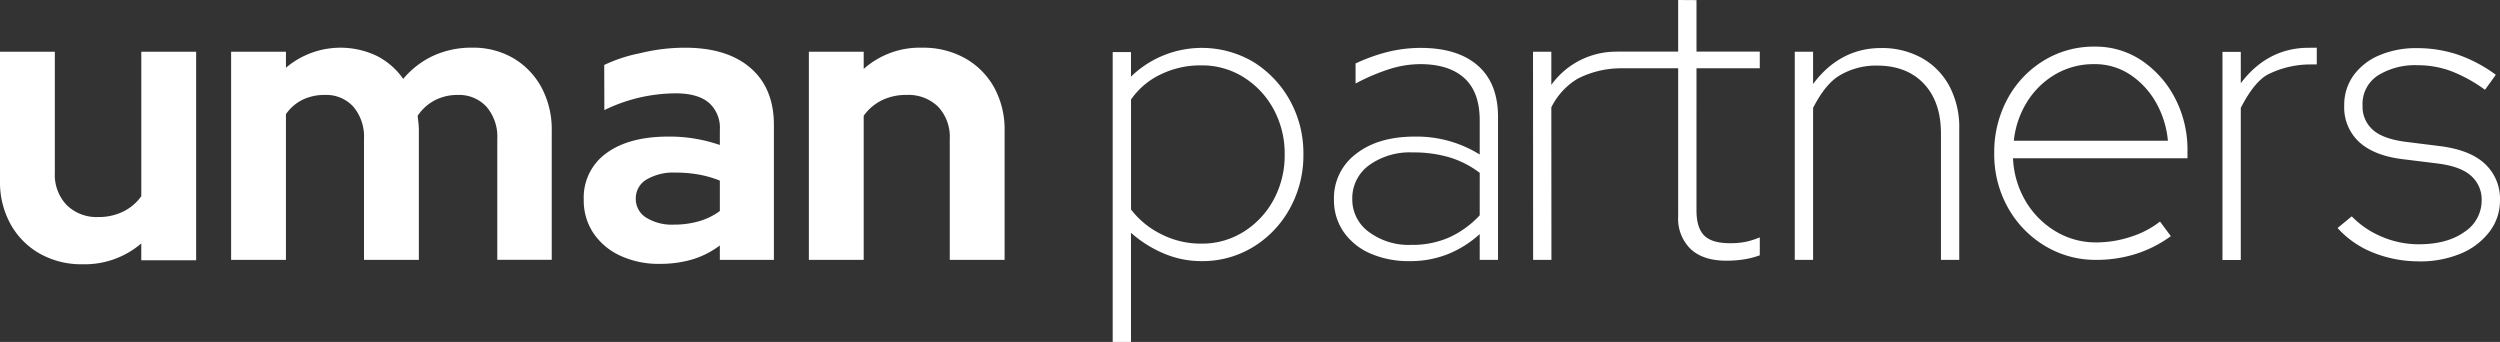 <svg xmlns="http://www.w3.org/2000/svg" xmlns:xlink="http://www.w3.org/1999/xlink" width="532.639" height="72.846" viewBox="0 0 532.639 72.846">
  <rect x="0" y="0" width="532.639" height="72.846" fill="#333333" stroke="none"/>
  <defs>
    <clipPath id="clip-path">
      <rect id="Rectangle_460" data-name="Rectangle 460" width="532.639" height="72.846" fill="#fff"/>
    </clipPath>
  </defs>
  <g id="Groupe_1224" data-name="Groupe 1224" clip-path="url(#clip-path)">
    <path id="Tracé_1573" data-name="Tracé 1573" d="M17.568,68.539a18.027,18.027,0,0,1-9.082-2.26,16.269,16.269,0,0,1-6.226-6.268A18.426,18.426,0,0,1,0,50.8V23.255H11.683v25.84A9.3,9.3,0,0,0,14.2,55.917a9.073,9.073,0,0,0,6.78,2.558,11.747,11.747,0,0,0,5.245-1.151,10.314,10.314,0,0,0,3.88-3.283V23.255H41.787V67.686H30.1V64.1a18.472,18.472,0,0,1-12.536,4.435" transform="translate(0 -12.237)" fill="#fff"/>
    <path id="Tracé_1574" data-name="Tracé 1574" d="M103.93,66.652V22.307h11.683v3.411A17.98,17.98,0,0,1,134.972,23.2a15.365,15.365,0,0,1,5.628,4.9,18.4,18.4,0,0,1,6.439-4.946,19.472,19.472,0,0,1,8.23-1.706,16.933,16.933,0,0,1,8.826,2.26,16.136,16.136,0,0,1,5.97,6.226,18.942,18.942,0,0,1,2.175,9.252v27.46h-11.6V40.9a9.779,9.779,0,0,0-2.3-6.865,7.922,7.922,0,0,0-6.14-2.516,10.459,10.459,0,0,0-4.818,1.109,10.064,10.064,0,0,0-3.71,3.326q.084.768.171,1.535a15.793,15.793,0,0,1,.085,1.706v27.46H132.243V40.9a9.9,9.9,0,0,0-2.26-6.865,7.789,7.789,0,0,0-6.1-2.516,10.618,10.618,0,0,0-4.733,1.023,9.341,9.341,0,0,0-3.539,3.07V66.652Z" transform="translate(-54.69 -11.29)" fill="#fff"/>
    <path id="Tracé_1575" data-name="Tracé 1575" d="M278.714,67.506a19.409,19.409,0,0,1-8.443-1.748,13.83,13.83,0,0,1-5.714-4.818,12.461,12.461,0,0,1-2.046-7.078,11.613,11.613,0,0,1,4.818-9.935q4.816-3.538,13.261-3.539a32.808,32.808,0,0,1,10.916,1.791V38.937a7.073,7.073,0,0,0-2.388-5.8q-2.389-1.961-6.993-1.961A34.93,34.93,0,0,0,266.9,34.746l-.026-9.616a31.983,31.983,0,0,1,7.535-2.481,40.124,40.124,0,0,1,9.68-1.194q8.954,0,13.943,4.307t4.989,12.152V66.653H291.506v-3.07a18.579,18.579,0,0,1-5.884,2.985,24.182,24.182,0,0,1-6.908.938m-5.117-13.9a4.644,4.644,0,0,0,2.218,4.051,10.365,10.365,0,0,0,5.884,1.492,19.022,19.022,0,0,0,5.372-.725,14,14,0,0,0,4.435-2.175V49.768a23.507,23.507,0,0,0-4.435-1.279,27.216,27.216,0,0,0-4.946-.426,11.294,11.294,0,0,0-6.268,1.492,4.625,4.625,0,0,0-2.26,4.051" transform="translate(-138.139 -11.29)" fill="#fff"/>
    <path id="Tracé_1576" data-name="Tracé 1576" d="M363.741,66.652V22.307h11.683v3.667a17.951,17.951,0,0,1,12.451-4.52,18.2,18.2,0,0,1,9.168,2.26,16.076,16.076,0,0,1,6.183,6.226,18.652,18.652,0,0,1,2.218,9.252v27.46H393.76V40.9a9.371,9.371,0,0,0-2.473-6.865,9.022,9.022,0,0,0-6.738-2.516,11.67,11.67,0,0,0-5.287,1.151,10.417,10.417,0,0,0-3.838,3.284v30.7Z" transform="translate(-191.408 -11.29)" fill="#fff"/>
    <path id="Tracé_1577" data-name="Tracé 1577" d="M500.369,84.177V22.423h3.9v5.235a21.659,21.659,0,0,1,26.041-3.15,22.386,22.386,0,0,1,7.808,8.207,23.2,23.2,0,0,1,2.883,11.535,23.263,23.263,0,0,1-2.883,11.49,21.922,21.922,0,0,1-7.808,8.207,20.719,20.719,0,0,1-11.047,3.017,20.324,20.324,0,0,1-8.03-1.641,25.437,25.437,0,0,1-6.965-4.392V84.177Zm18.9-20.94a16.624,16.624,0,0,0,9.005-2.529,18.212,18.212,0,0,0,6.388-6.832,19.75,19.75,0,0,0,2.351-9.627,19.754,19.754,0,0,0-2.351-9.627,18.223,18.223,0,0,0-6.388-6.832,16.624,16.624,0,0,0-9.005-2.529,19.283,19.283,0,0,0-8.828,2,15.913,15.913,0,0,0-6.166,5.279V55.962a18.093,18.093,0,0,0,6.3,5.191,18.492,18.492,0,0,0,8.7,2.085" transform="translate(-263.305 -11.332)" fill="#fff"/>
    <path id="Tracé_1578" data-name="Tracé 1578" d="M807.1,66.73V22.386H811v6.882c3.549-4.793,8.369-7.664,14.463-7.664a17.422,17.422,0,0,1,8.74,2.139,14.893,14.893,0,0,1,5.856,6.007,18.627,18.627,0,0,1,2.085,8.966V66.73h-3.9V39.807q0-6.736-3.638-10.6t-10.026-3.868a15.17,15.17,0,0,0-7.986,2.139c-2.366,1.427-4.23,4.21-5.59,6.879V66.73Z" transform="translate(-424.714 -11.368)" fill="#fff"/>
    <path id="Tracé_1579" data-name="Tracé 1579" d="M918.541,66.4a20.785,20.785,0,0,1-11-3.017,21.879,21.879,0,0,1-7.852-8.163A23.176,23.176,0,0,1,896.8,43.683,23.776,23.776,0,0,1,899.6,32.149a21.456,21.456,0,0,1,7.675-8.163,20.34,20.34,0,0,1,10.914-3.017A17.574,17.574,0,0,1,928.3,23.986a21.628,21.628,0,0,1,7.054,8.03,23.7,23.7,0,0,1,2.617,11.135v1.6H900.8a19.549,19.549,0,0,0,2.662,9.094,18.343,18.343,0,0,0,6.344,6.433,16.523,16.523,0,0,0,8.74,2.4,23.4,23.4,0,0,0,7.364-1.2,19.925,19.925,0,0,0,6.211-3.238l2.307,3.105a25.883,25.883,0,0,1-7.542,3.815,27.934,27.934,0,0,1-8.34,1.242M900.973,41.021H933.8a20.123,20.123,0,0,0-2.573-8.207,17.326,17.326,0,0,0-5.5-5.9A13.582,13.582,0,0,0,918.1,24.7a16.093,16.093,0,0,0-8.207,2.129,17.436,17.436,0,0,0-6.034,5.812,19.411,19.411,0,0,0-2.884,8.384" transform="translate(-471.917 -11.034)" fill="#fff"/>
    <path id="Tracé_1580" data-name="Tracé 1580" d="M1068.5,67.061a25.8,25.8,0,0,1-9.627-1.819,20.131,20.131,0,0,1-7.675-5.279l3.016-2.484a19.286,19.286,0,0,0,6.433,4.348,19.935,19.935,0,0,0,7.852,1.6q6.032,0,9.716-2.618a7.99,7.99,0,0,0,3.682-6.787,6.7,6.7,0,0,0-2.218-5.146q-2.219-2.04-7.187-2.662l-7.187-.887q-6.212-.709-9.45-3.638a10.006,10.006,0,0,1-3.239-7.807,10.756,10.756,0,0,1,1.952-6.388,12.917,12.917,0,0,1,5.457-4.3,19.892,19.892,0,0,1,8.118-1.553,27.3,27.3,0,0,1,8.518,1.331,30.175,30.175,0,0,1,8.252,4.347l-2.307,3.194a31.7,31.7,0,0,0-7.142-3.948,20.375,20.375,0,0,0-7.231-1.286,14.99,14.99,0,0,0-8.429,2.174,7.217,7.217,0,0,0-3.283,6.433,6.579,6.579,0,0,0,2.174,5.146q2.173,1.953,7.054,2.574l7.1.887q6.564.8,9.76,3.815a10.151,10.151,0,0,1,3.194,7.719,10.925,10.925,0,0,1-2.218,6.7,14.741,14.741,0,0,1-6.078,4.658,22.361,22.361,0,0,1-9.006,1.686" transform="translate(-553.165 -11.384)" fill="#fff"/>
    <path id="Tracé_1581" data-name="Tracé 1581" d="M737.7,14.551V11H724.217V.025L720.313,0V11h-10c-.109,0-2.46,0-2.571,0h-.472v.011a16.982,16.982,0,0,0-13.981,7.074V11.018h-3.9l.022,44.345h3.9l-.022-32.5a14.741,14.741,0,0,1,5.59-6.083,20.255,20.255,0,0,1,9.252-2.23h12.181V46.138a9,9,0,0,0,2.662,6.92q2.661,2.483,7.63,2.485a24.536,24.536,0,0,0,3.638-.266,17.587,17.587,0,0,0,3.461-.887V50.574a17.553,17.553,0,0,1-2.928.932,16.448,16.448,0,0,1-3.461.31q-3.816,0-5.457-1.641t-1.641-5.368V14.551Z" transform="translate(-362.77)" fill="#fff"/>
    <path id="Tracé_1582" data-name="Tracé 1582" d="M630.525,25.31q-4.3-3.77-12.2-3.771a29.474,29.474,0,0,0-7.63,1.02,38.806,38.806,0,0,0-6.219,2.293v4.276a43.706,43.706,0,0,1,7.461-3.153,22.1,22.1,0,0,1,6.3-.976q6.122,0,9.405,2.972t3.283,9.006v7.276a25.36,25.36,0,0,0-13.842-3.815q-7.808,0-12.51,3.682a11.735,11.735,0,0,0-4.7,9.716,11.844,11.844,0,0,0,2.04,6.876,13.349,13.349,0,0,0,5.679,4.614,20.326,20.326,0,0,0,8.429,1.641,21.573,21.573,0,0,0,8.163-1.508,22.43,22.43,0,0,0,6.743-4.259v5.5h3.9V36.267q0-7.187-4.3-10.958m.4,31.9a20.634,20.634,0,0,1-6.389,4.658,19.459,19.459,0,0,1-8.252,1.641,14.189,14.189,0,0,1-8.961-2.75,8.5,8.5,0,0,1-3.549-7.01,8.667,8.667,0,0,1,3.549-7.187,14.787,14.787,0,0,1,9.316-2.751,26.858,26.858,0,0,1,7.9,1.065,20.5,20.5,0,0,1,6.389,3.283Z" transform="translate(-315.665 -11.334)" fill="#fff"/>
    <path id="Tracé_1583" data-name="Tracé 1583" d="M1019.524,21.446c-.11,0-1.627.019-1.738.019-6.094,0-10.9,2.813-14.453,7.559V22.331h-3.9V66.674h3.9v-32.4c1.36-2.643,3.224-5.619,5.59-7.031a20.257,20.257,0,0,1,9.252-2.229c.414,0,.949-.025,1.346,0Z" transform="translate(-525.921 -11.285)" fill="#fff"/>
  </g>
</svg>
